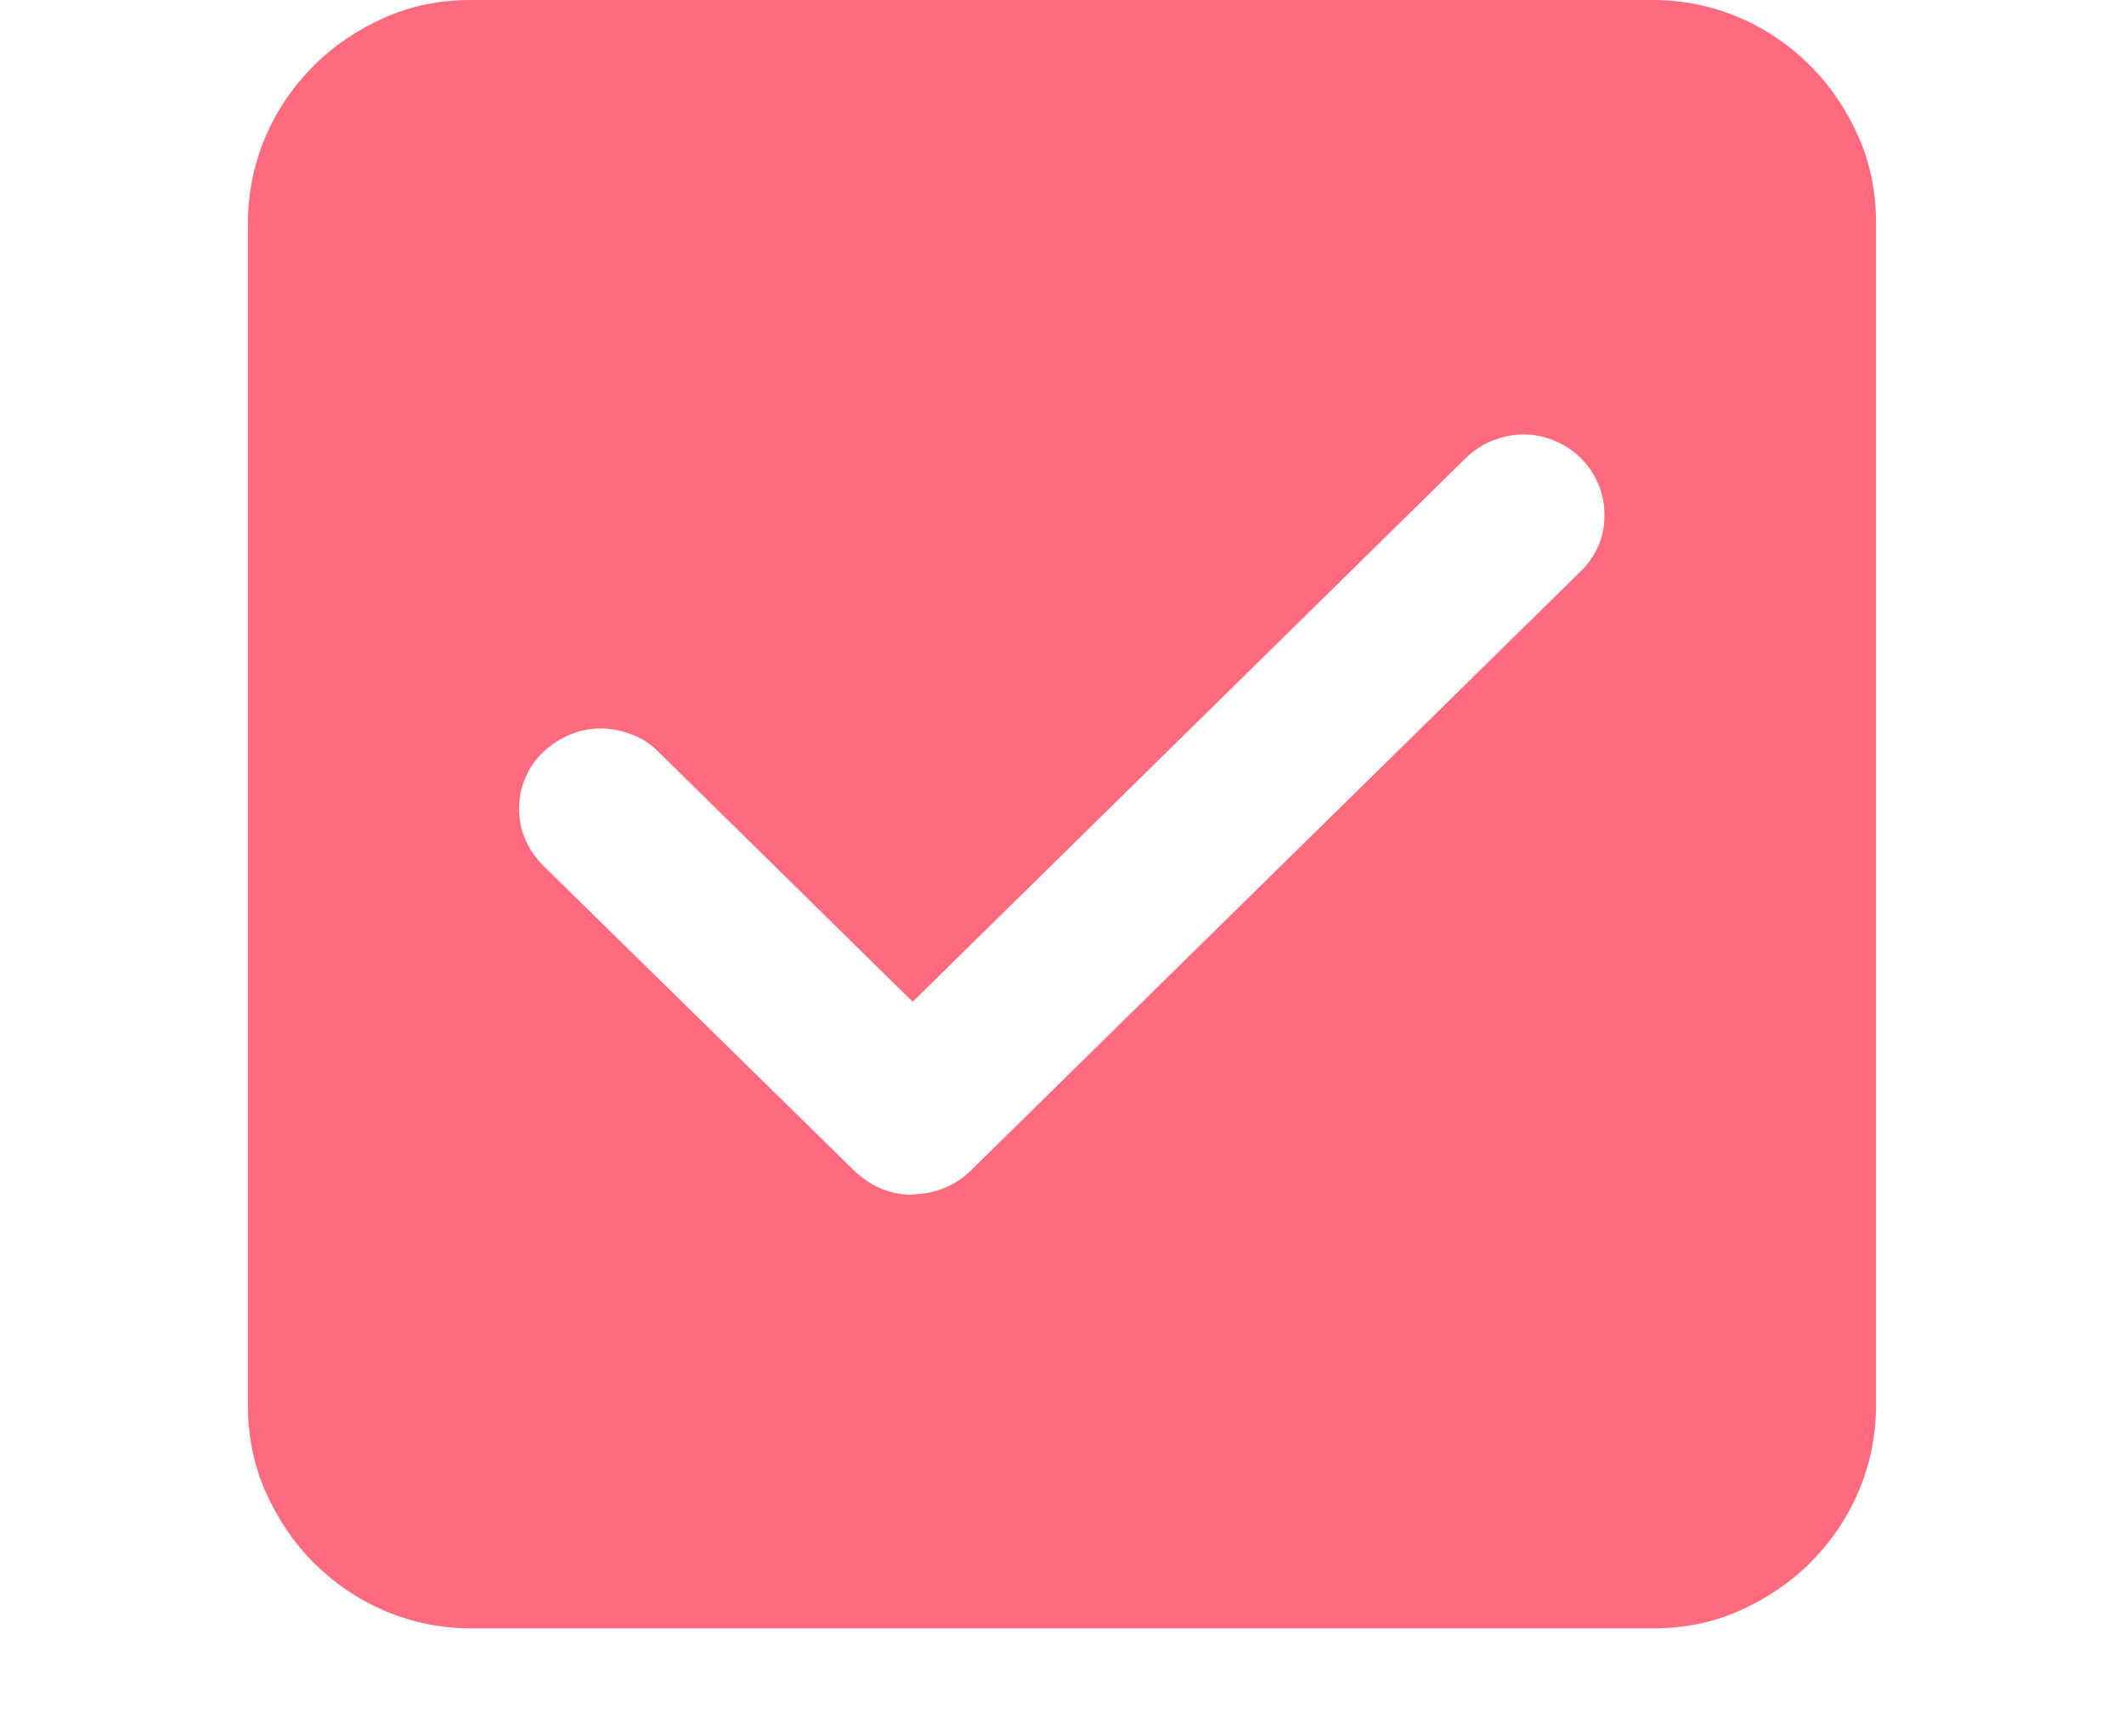 <?xml version="1.0" encoding="UTF-8"?><svg id="_レイヤー_2" xmlns="http://www.w3.org/2000/svg" viewBox="0 0 49.43 40.39"><defs><style>.cls-1{fill:#ff6a7e;}</style></defs><g id="_レイヤー_1-2"><path class="cls-1" d="M5.77,5.2c0-.71,.14-1.39,.41-2.02s.65-1.18,1.12-1.65,1.02-.84,1.65-1.12S10.25,0,10.97,0h27.49c.71,0,1.39,.14,2.02,.41s1.18,.65,1.65,1.12,.84,1.02,1.12,1.65,.41,1.31,.41,2.02v27.49c0,.71-.14,1.39-.41,2.02s-.65,1.18-1.12,1.65-1.02,.84-1.65,1.12-1.31,.41-2.02,.41H10.97c-.71,0-1.39-.14-2.02-.41s-1.18-.65-1.65-1.12-.84-1.02-1.12-1.65-.41-1.31-.41-2.02V5.2Zm15.47,22.59c.25,0,.49-.05,.72-.14s.44-.23,.62-.4l14.22-13.97c.36-.36,.54-.8,.54-1.3,0-.26-.05-.5-.15-.73s-.23-.42-.4-.59-.37-.3-.6-.4-.47-.15-.73-.15-.49,.05-.72,.14-.44,.23-.62,.4l-12.88,12.66-5.92-5.82c-.18-.18-.38-.31-.62-.4s-.47-.14-.72-.14-.5,.05-.73,.15-.43,.23-.61,.4-.31,.36-.41,.59-.15,.47-.15,.73c0,.5,.19,.94,.56,1.32l7.26,7.12c.39,.36,.83,.54,1.34,.54Z"/></g></svg>